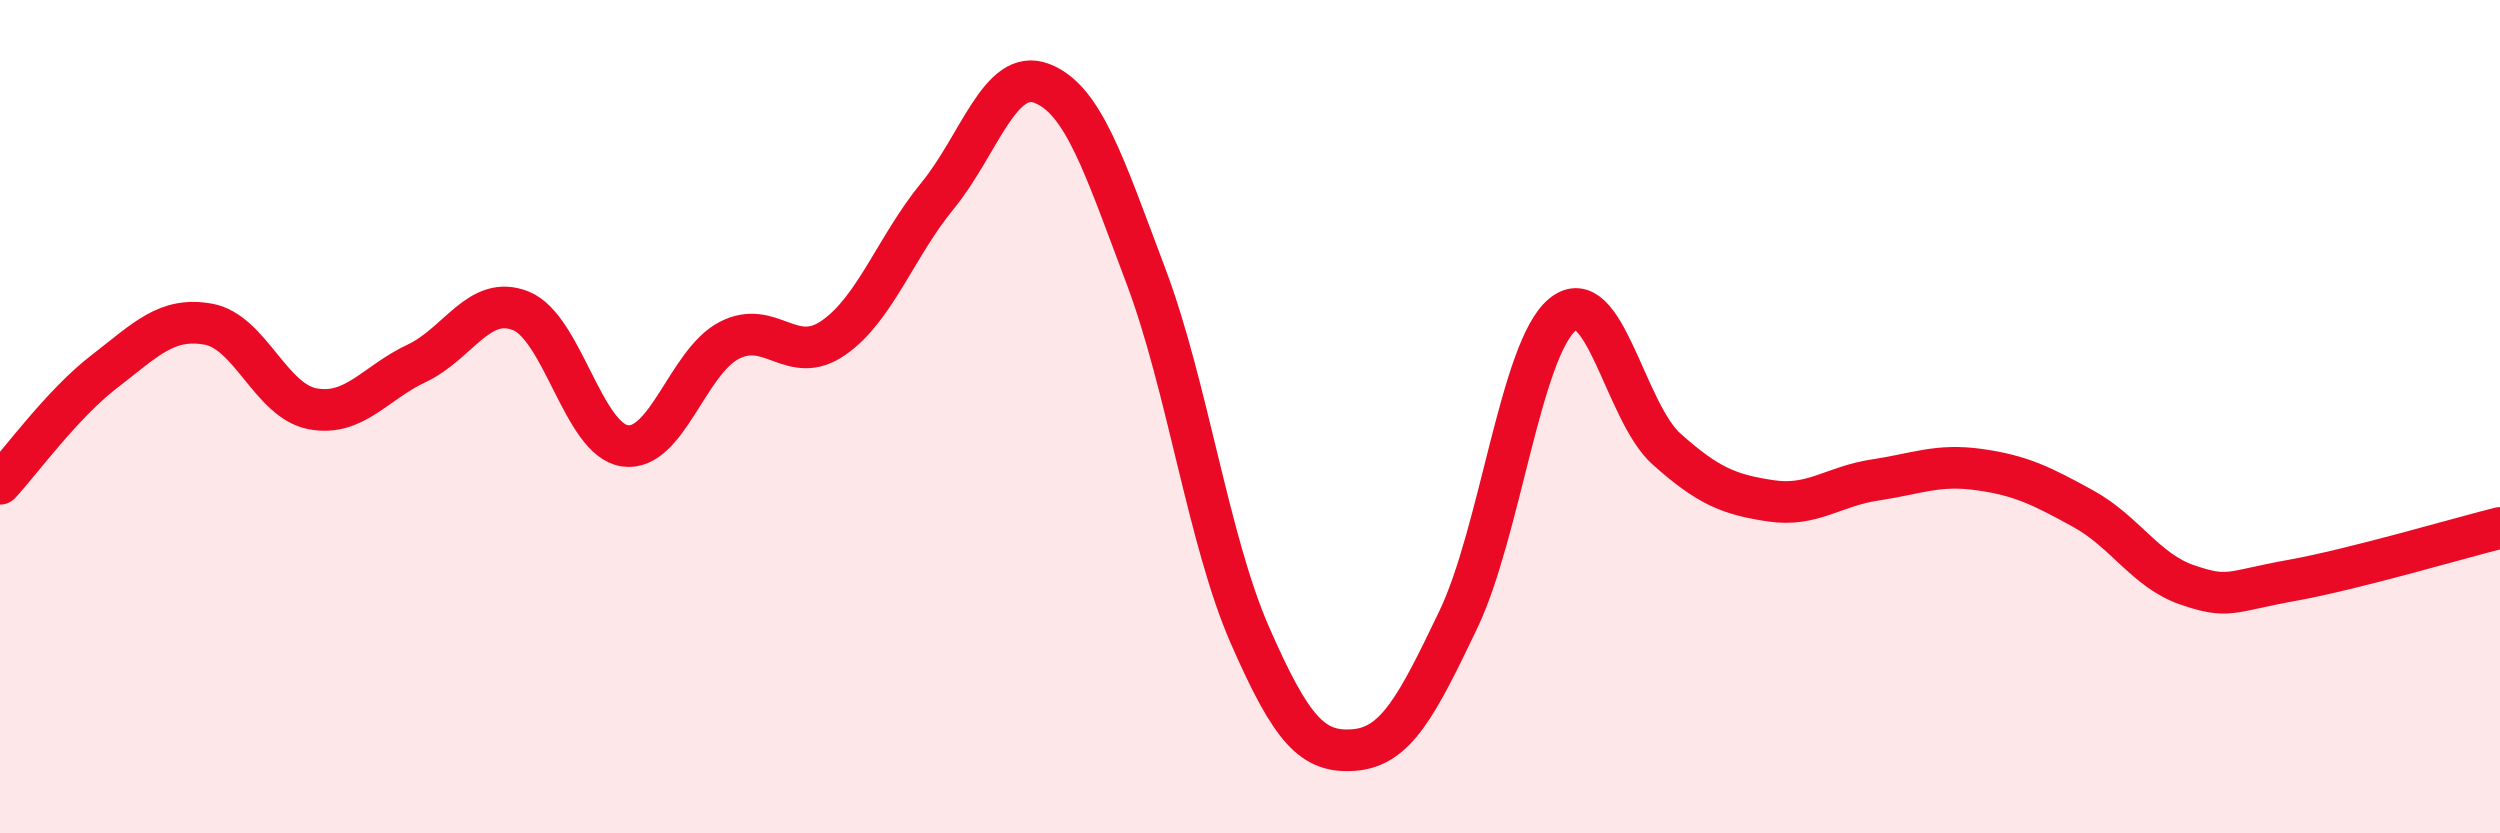 
    <svg width="60" height="20" viewBox="0 0 60 20" xmlns="http://www.w3.org/2000/svg">
      <path
        d="M 0,11.61 C 0.5,11.07 1.5,9.69 2.5,8.92 C 3.5,8.15 4,7.6 5,7.78 C 6,7.96 6.5,9.62 7.5,9.81 C 8.5,10 9,9.19 10,8.72 C 11,8.25 11.5,7.06 12.5,7.46 C 13.5,7.86 14,10.56 15,10.7 C 16,10.84 16.5,8.69 17.5,8.17 C 18.5,7.65 19,8.8 20,8.11 C 21,7.42 21.5,5.92 22.5,4.7 C 23.5,3.48 24,1.62 25,2 C 26,2.38 26.5,3.97 27.5,6.62 C 28.5,9.27 29,12.97 30,15.25 C 31,17.53 31.5,18.08 32.5,18 C 33.5,17.92 34,16.96 35,14.87 C 36,12.78 36.5,8.37 37.5,7.55 C 38.5,6.73 39,9.89 40,10.78 C 41,11.67 41.5,11.87 42.5,12.02 C 43.5,12.17 44,11.67 45,11.52 C 46,11.37 46.5,11.13 47.5,11.27 C 48.5,11.41 49,11.66 50,12.21 C 51,12.76 51.5,13.7 52.5,14.04 C 53.5,14.38 53.5,14.2 55,13.93 C 56.5,13.66 59,12.92 60,12.67L60 20L0 20Z"
        fill="#EB0A25"
        opacity="0.1"
        stroke-linecap="round"
        stroke-linejoin="round"
      />
      <path
        d="M 0,11.61 C 0.5,11.07 1.5,9.69 2.5,8.92 C 3.5,8.15 4,7.6 5,7.78 C 6,7.96 6.5,9.62 7.5,9.81 C 8.5,10 9,9.19 10,8.72 C 11,8.25 11.5,7.06 12.5,7.46 C 13.5,7.86 14,10.56 15,10.7 C 16,10.84 16.5,8.69 17.5,8.17 C 18.5,7.65 19,8.8 20,8.11 C 21,7.42 21.5,5.92 22.5,4.7 C 23.5,3.48 24,1.62 25,2 C 26,2.38 26.5,3.97 27.5,6.62 C 28.5,9.27 29,12.97 30,15.25 C 31,17.53 31.5,18.08 32.5,18 C 33.5,17.92 34,16.96 35,14.87 C 36,12.78 36.5,8.37 37.5,7.55 C 38.5,6.73 39,9.89 40,10.78 C 41,11.67 41.5,11.87 42.5,12.02 C 43.5,12.17 44,11.67 45,11.52 C 46,11.37 46.5,11.13 47.5,11.27 C 48.5,11.41 49,11.66 50,12.21 C 51,12.76 51.5,13.7 52.5,14.04 C 53.5,14.38 53.5,14.2 55,13.93 C 56.5,13.66 59,12.92 60,12.67"
        stroke="#EB0A25"
        stroke-width="1"
        fill="none"
        stroke-linecap="round"
        stroke-linejoin="round"
      />
    </svg>
  